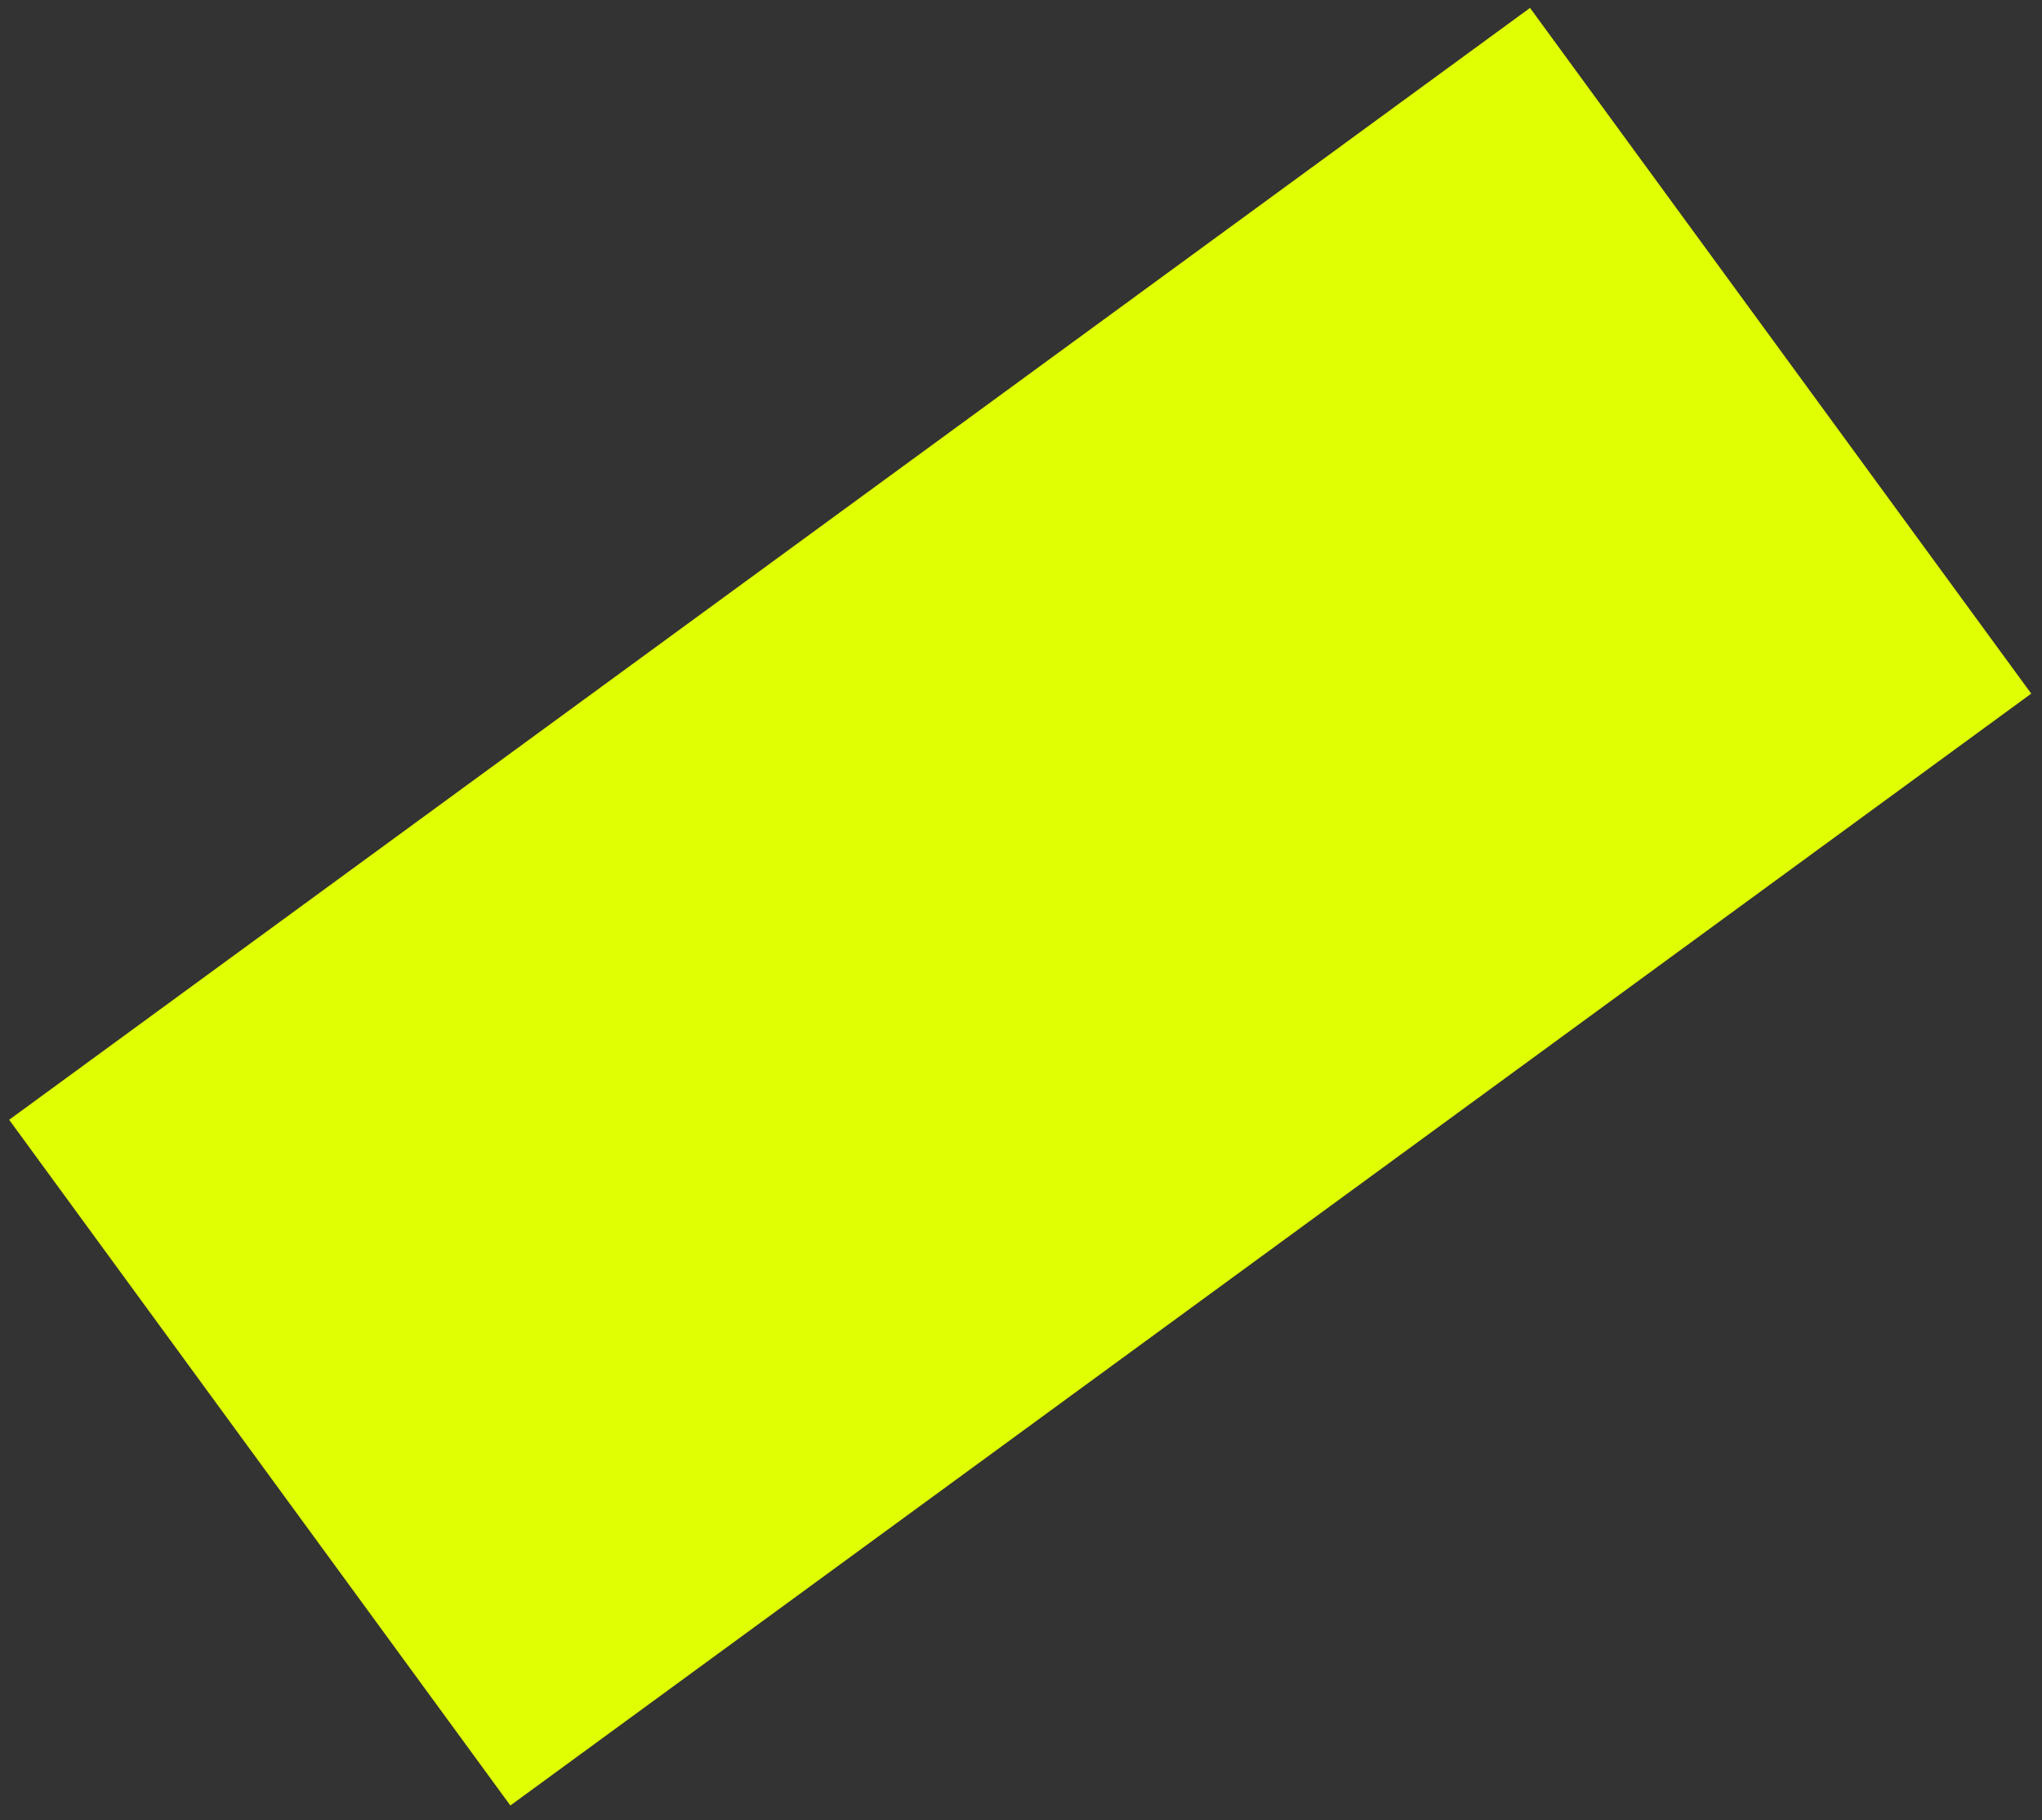 <?xml version="1.0" encoding="UTF-8"?> <svg xmlns="http://www.w3.org/2000/svg" width="92" height="82" viewBox="0 0 92 82" fill="none"><rect x="0" y="0" width="92" height="82" fill="#333333" stroke="none"/> <rect x="22.994" y="81.337" width="38.265" height="84.877" transform="rotate(-126.167 22.994 81.337)" fill="#E0FF03"></rect> </svg> 